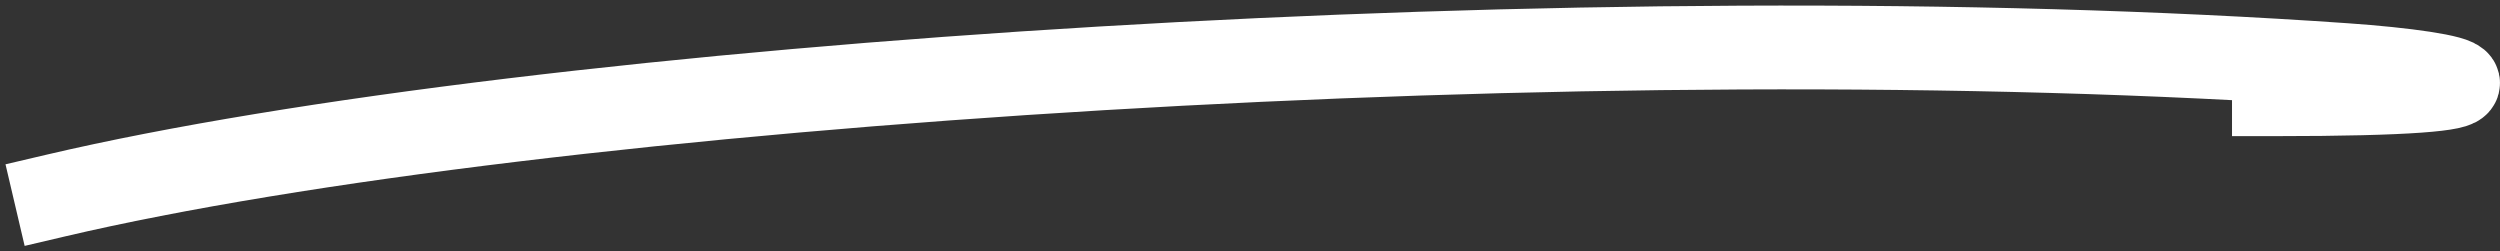 <svg width="179" height="18" viewBox="0 0 179 18" fill="none" xmlns="http://www.w3.org/2000/svg">
<rect x="0" y="0" width="179" height="18" fill="#333333" stroke="none"/>
<path d="M4 14C38.519 5.903 114.462 0.93 167.902 4.658C176.573 5.263 182.516 6.748 162.812 6.748" stroke="white" stroke-width="6" stroke-linecap="square"/>
</svg>
